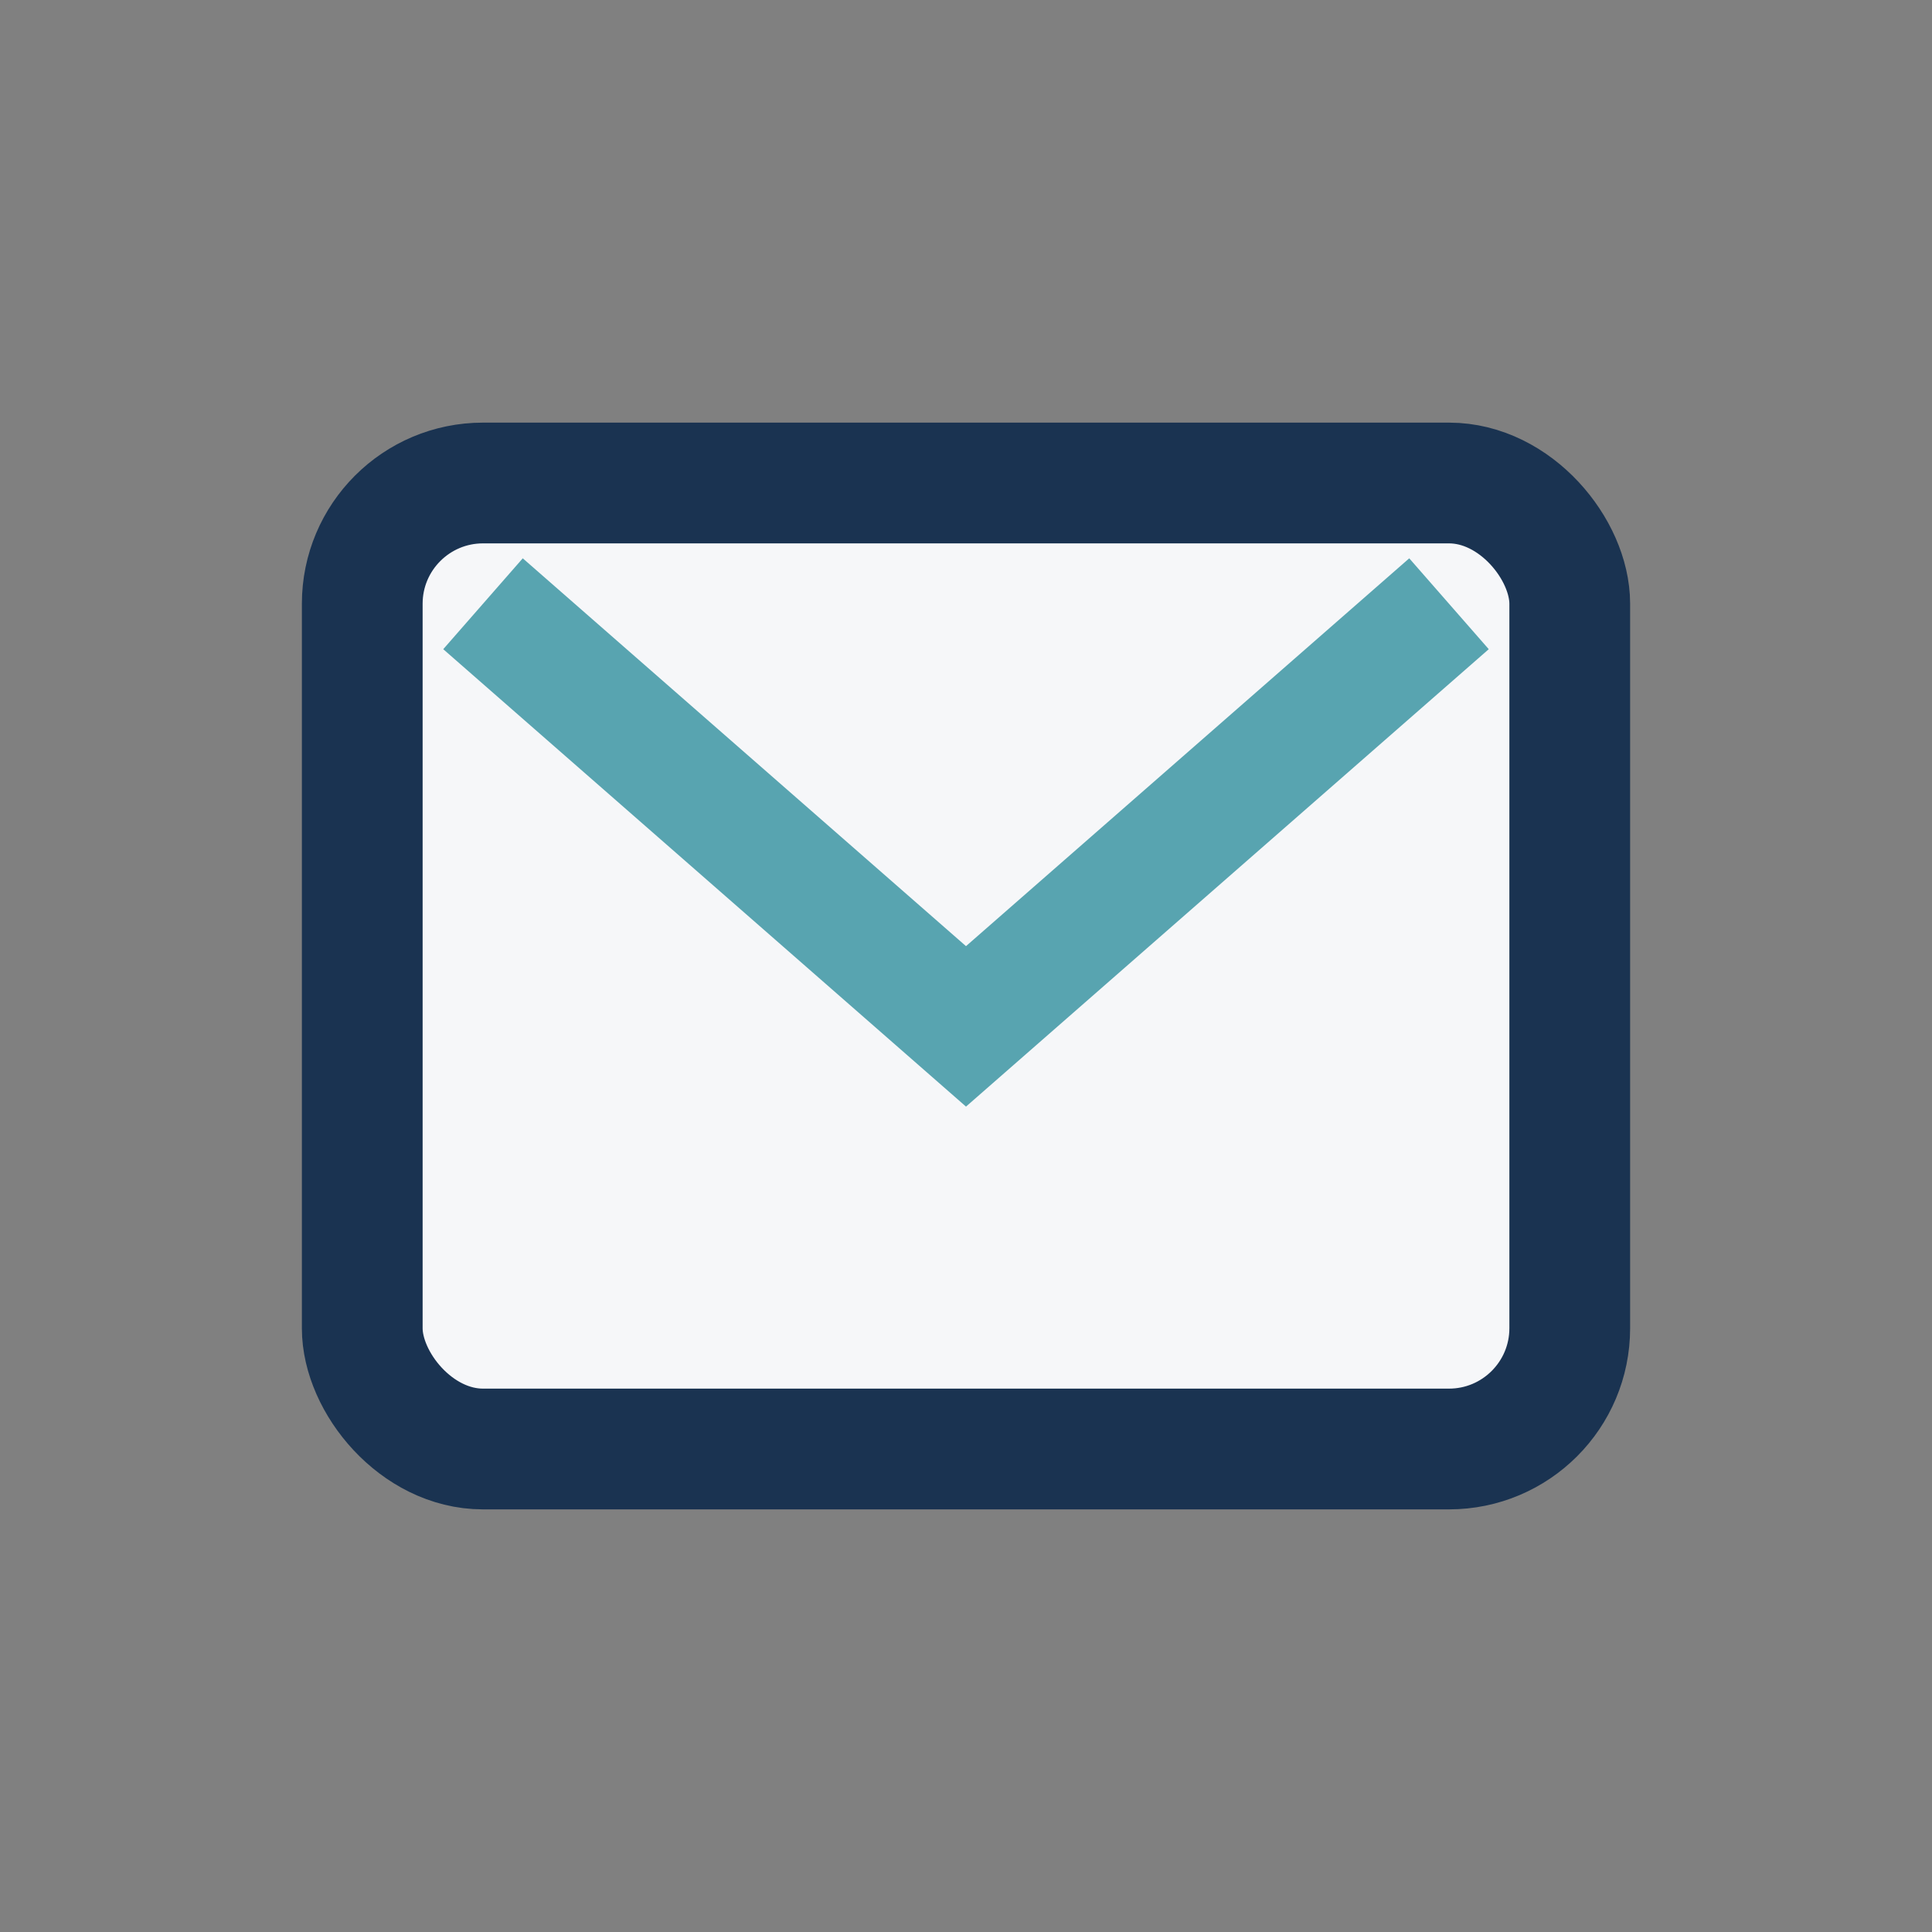 <?xml version="1.0" encoding="UTF-8"?>
<svg xmlns="http://www.w3.org/2000/svg" width="32" height="32" viewBox="0 0 32 32"><rect x="0" y="0" width="32" height="32" fill="#808080" stroke="none"/><rect x="6" y="8" width="20" height="16" rx="2" fill="#F6F7F9" stroke="#1A3351" stroke-width="2"/><path d="M8 10l8 7 8-7" stroke="#58A4B0" stroke-width="2" fill="none"/></svg>